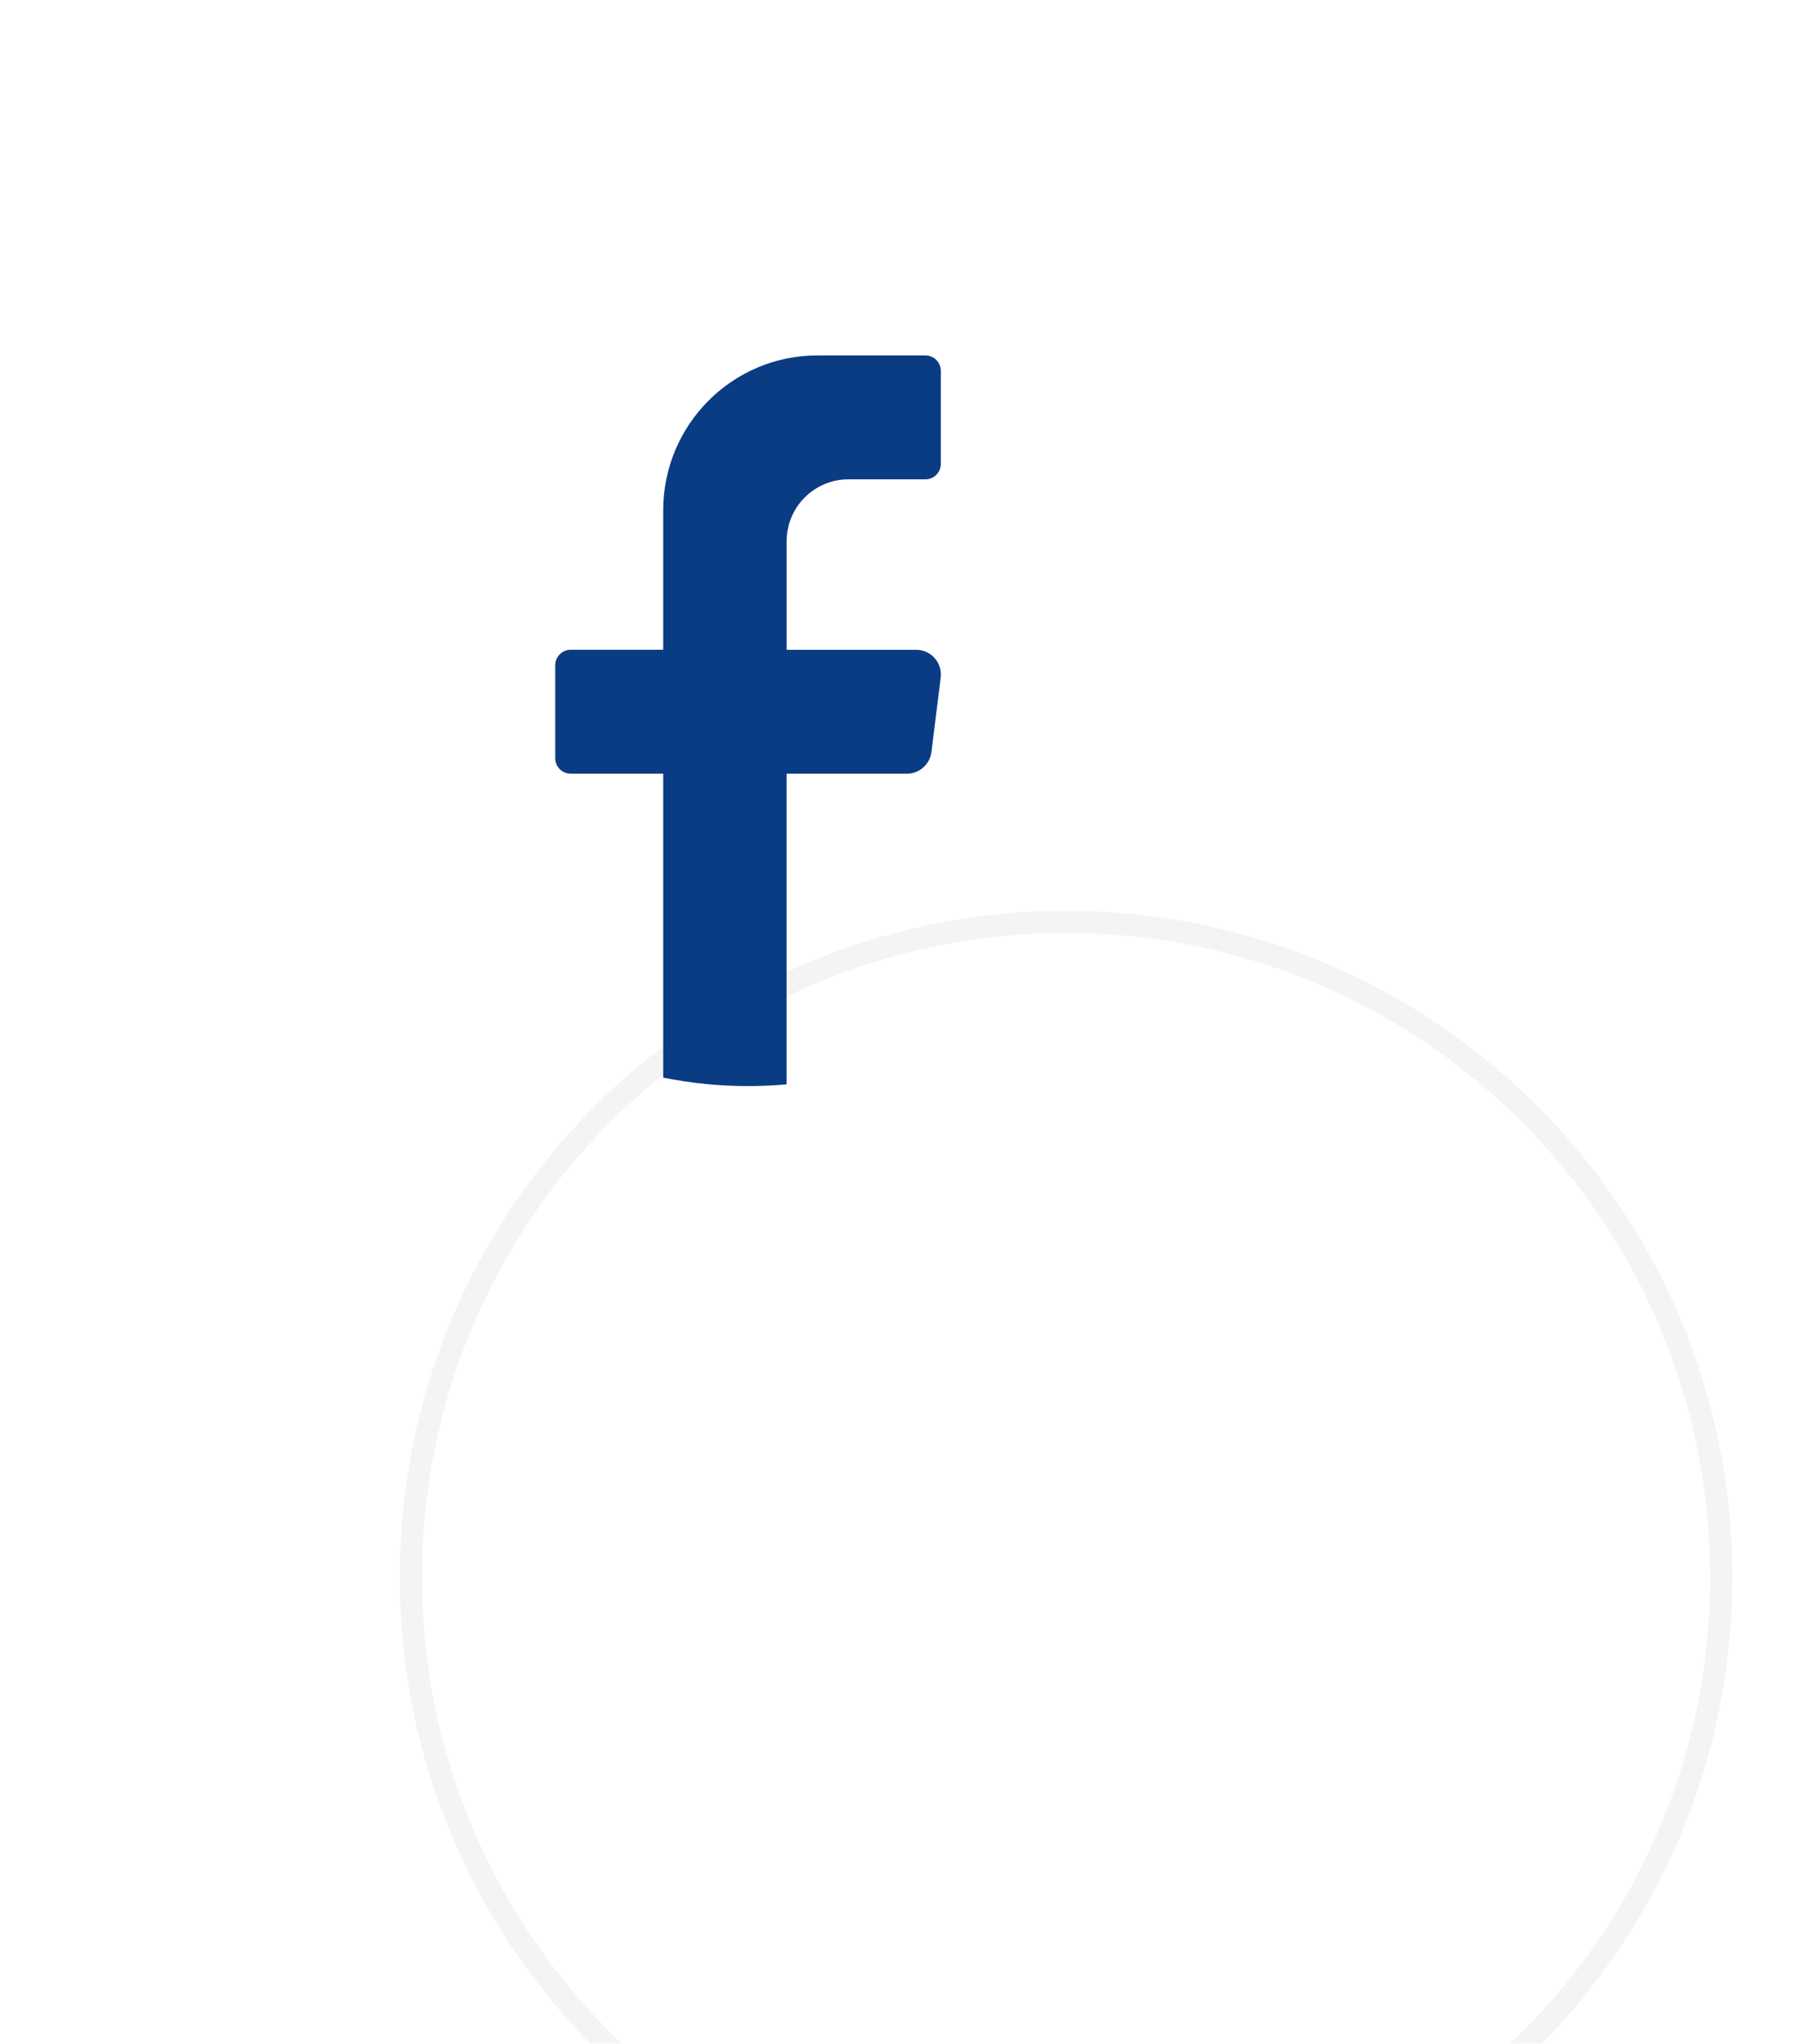 <svg width="81" height="92" viewBox="0 0 81 92" fill="none" xmlns="http://www.w3.org/2000/svg">
<g filter="url(#filter0_dddd_3502_6863)">
<path d="M64 32C64 48.569 50.569 62 34 62C17.431 62 4 48.569 4 32C4 15.431 17.433 2 34 2C50.569 2 64 15.431 64 32Z" fill="white"/>
<path d="M34 2.5C50.293 2.5 63.5 15.707 63.5 32C63.5 48.293 50.293 61.5 34 61.5C17.707 61.5 4.5 48.293 4.5 32C4.5 15.707 17.709 2.5 34 2.5Z" stroke="#F4F4F4"/>
</g>
<path d="M42.355 30.506L41.938 33.851C41.868 34.41 41.395 34.83 40.834 34.83H35.416V48.814C34.845 48.865 34.266 48.892 33.681 48.892C32.373 48.892 31.095 48.761 29.861 48.512V34.83H25.695C25.312 34.83 25 34.516 25 34.133V29.947C25 29.564 25.312 29.25 25.695 29.25H29.861V22.974C29.861 19.122 32.97 16 36.807 16H41.668C42.05 16 42.362 16.313 42.362 16.697V20.882C42.362 21.266 42.05 21.579 41.668 21.579H38.195C36.661 21.579 35.418 22.828 35.418 24.369V29.252H41.251C41.921 29.252 42.438 29.84 42.355 30.506Z" fill="#0A3C83"/>
<defs>
<filter id="filter0_dddd_3502_6863" x="0" y="0" width="81" height="92" filterUnits="userSpaceOnUse" color-interpolation-filters="sRGB">
<feFlood flood-opacity="0" result="BackgroundImageFix"/>
<feColorMatrix in="SourceAlpha" type="matrix" values="0 0 0 0 0 0 0 0 0 0 0 0 0 0 0 0 0 0 127 0" result="hardAlpha"/>
<feOffset dy="1"/>
<feGaussianBlur stdDeviation="1.5"/>
<feColorMatrix type="matrix" values="0 0 0 0 0.722 0 0 0 0 0.722 0 0 0 0 0.722 0 0 0 0.1 0"/>
<feBlend mode="normal" in2="BackgroundImageFix" result="effect1_dropShadow_3502_6863"/>
<feColorMatrix in="SourceAlpha" type="matrix" values="0 0 0 0 0 0 0 0 0 0 0 0 0 0 0 0 0 0 127 0" result="hardAlpha"/>
<feOffset dx="2" dy="5"/>
<feGaussianBlur stdDeviation="3"/>
<feColorMatrix type="matrix" values="0 0 0 0 0.722 0 0 0 0 0.722 0 0 0 0 0.722 0 0 0 0.09 0"/>
<feBlend mode="normal" in2="effect1_dropShadow_3502_6863" result="effect2_dropShadow_3502_6863"/>
<feColorMatrix in="SourceAlpha" type="matrix" values="0 0 0 0 0 0 0 0 0 0 0 0 0 0 0 0 0 0 127 0" result="hardAlpha"/>
<feOffset dx="4" dy="12"/>
<feGaussianBlur stdDeviation="4"/>
<feColorMatrix type="matrix" values="0 0 0 0 0.722 0 0 0 0 0.722 0 0 0 0 0.722 0 0 0 0.05 0"/>
<feBlend mode="normal" in2="effect2_dropShadow_3502_6863" result="effect3_dropShadow_3502_6863"/>
<feColorMatrix in="SourceAlpha" type="matrix" values="0 0 0 0 0 0 0 0 0 0 0 0 0 0 0 0 0 0 127 0" result="hardAlpha"/>
<feOffset dx="8" dy="21"/>
<feGaussianBlur stdDeviation="4.5"/>
<feColorMatrix type="matrix" values="0 0 0 0 0.722 0 0 0 0 0.722 0 0 0 0 0.722 0 0 0 0.01 0"/>
<feBlend mode="normal" in2="effect3_dropShadow_3502_6863" result="effect4_dropShadow_3502_6863"/>
<feBlend mode="normal" in="SourceGraphic" in2="effect4_dropShadow_3502_6863" result="shape"/>
</filter>
</defs>
</svg>
